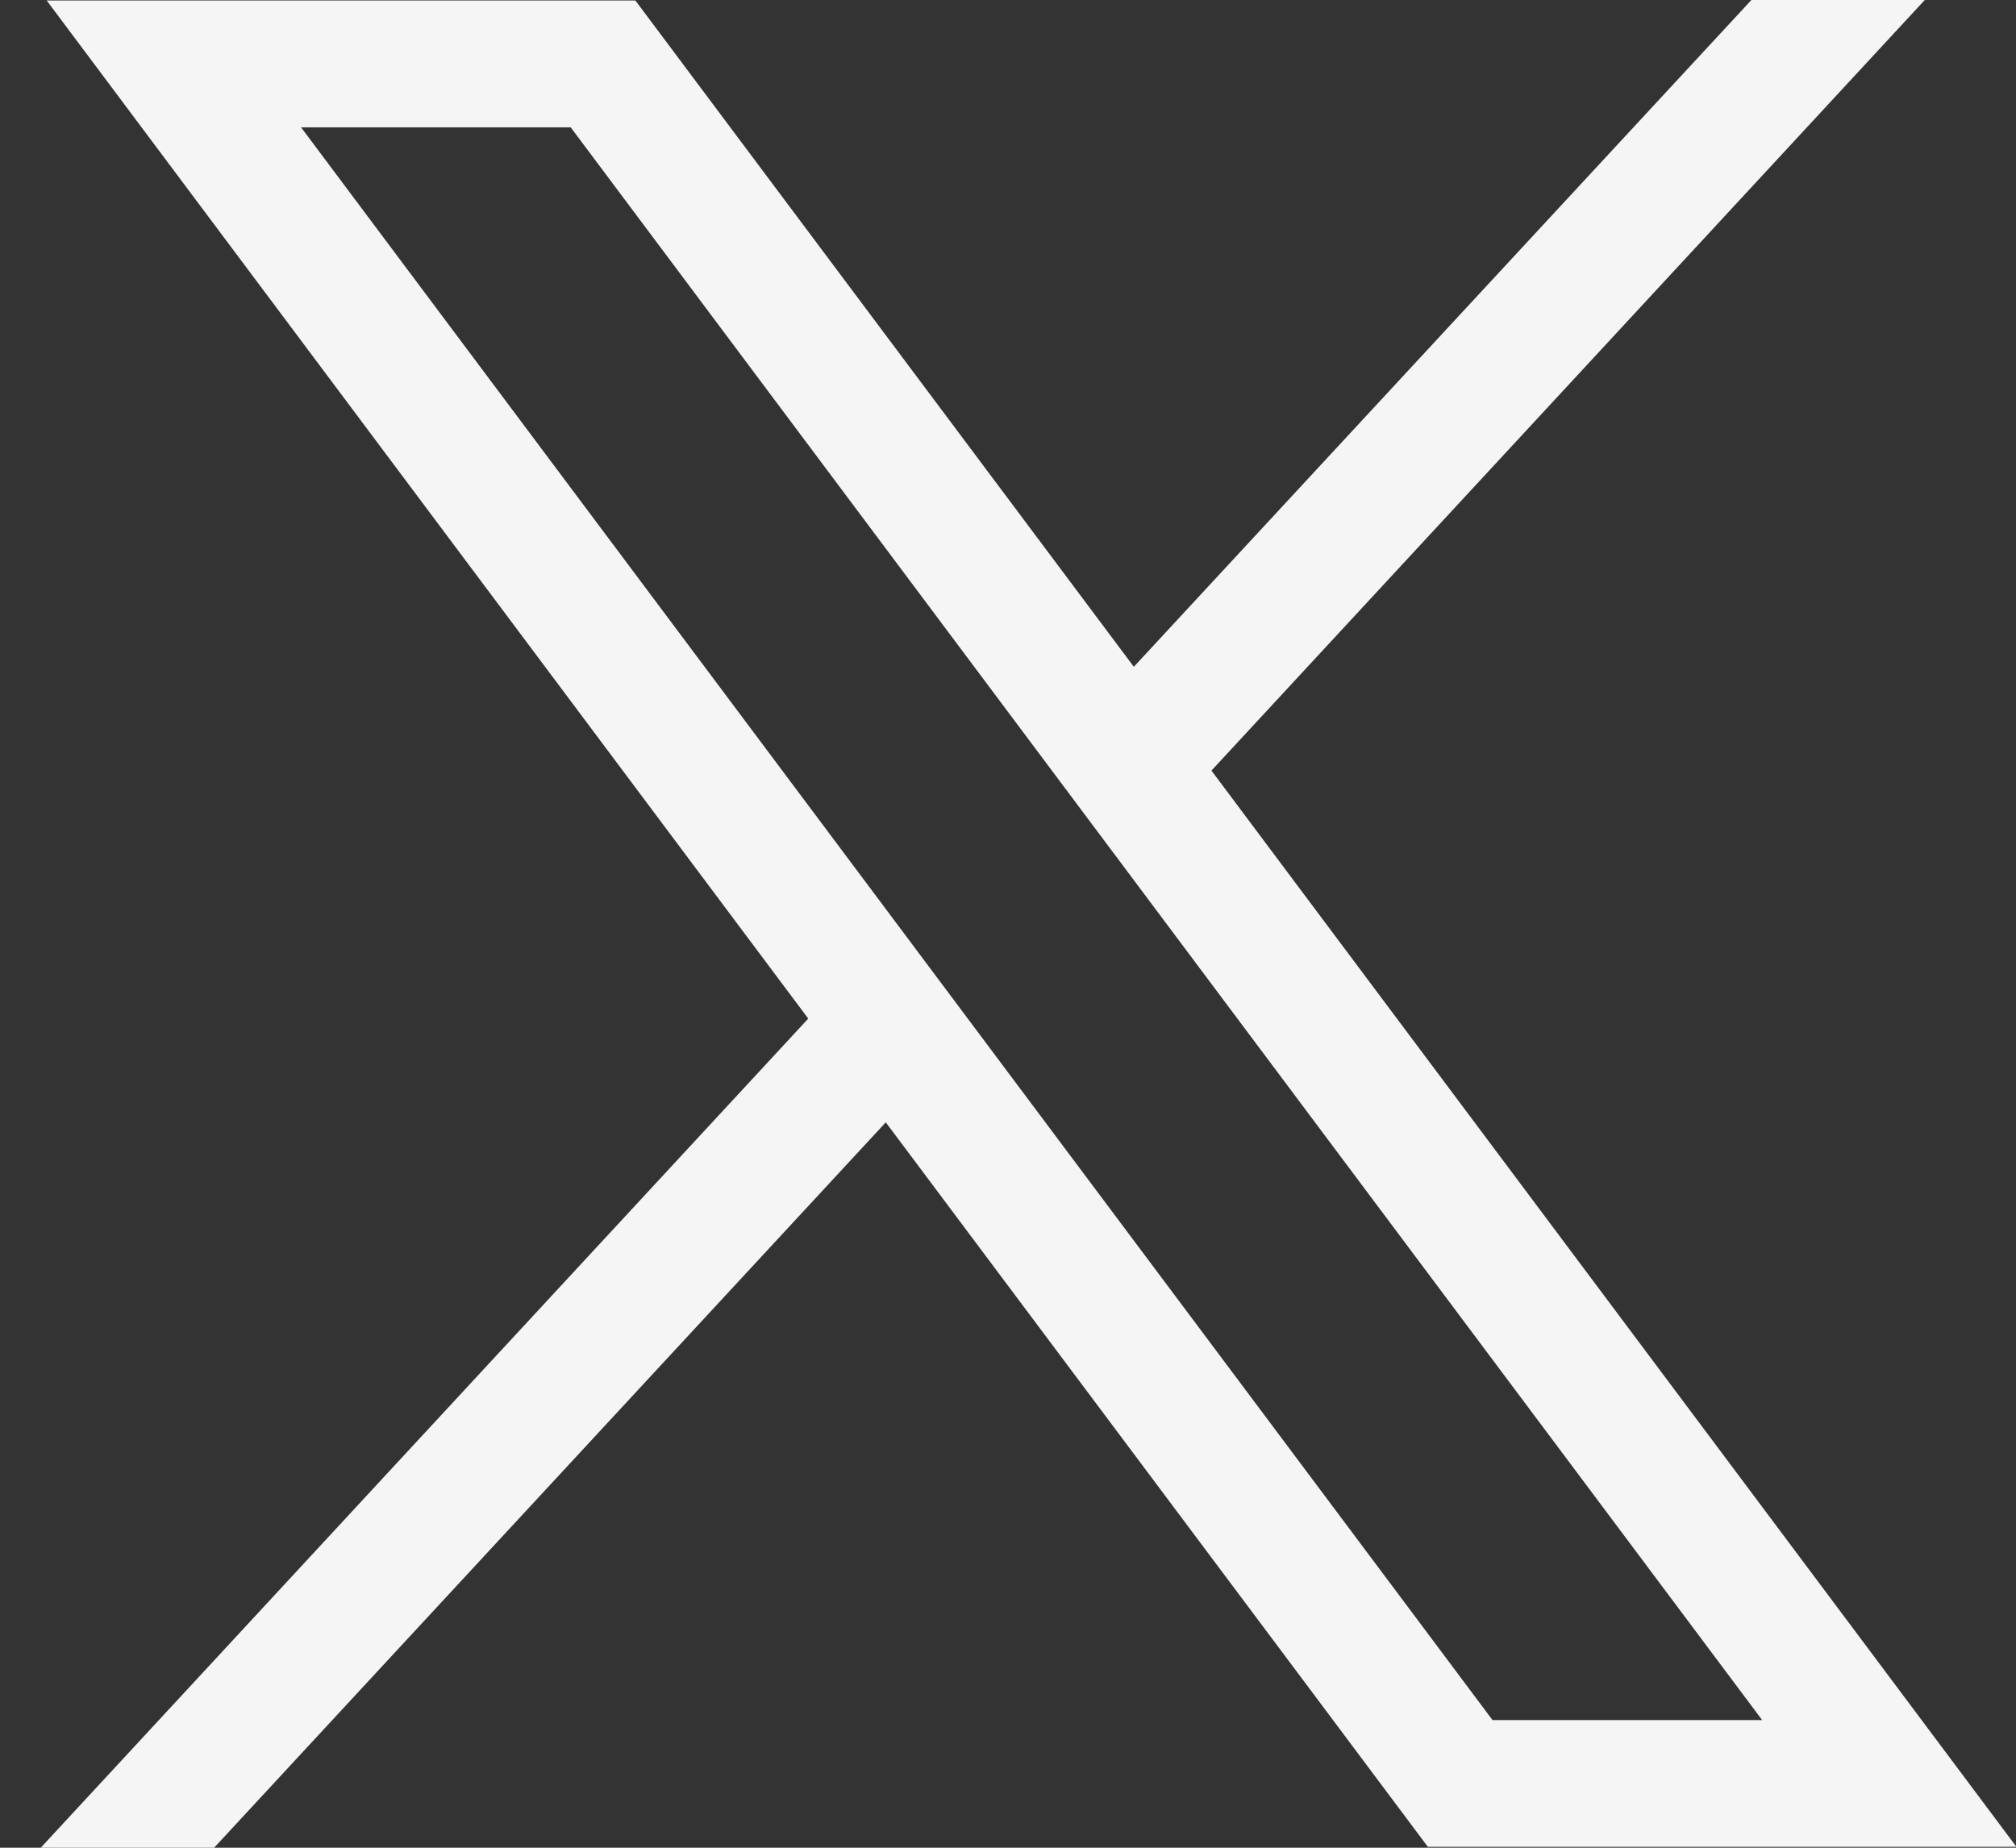 <svg width="24" height="22" viewBox="0 0 24 22" fill="none" xmlns="http://www.w3.org/2000/svg">
<rect x="0" y="0" width="24" height="22" fill="#333333" stroke="none"/>
<path d="M16.998 21.989C14.855 19.123 12.706 16.251 10.545 13.363C7.872 16.25 5.212 19.124 2.549 22H0.485C3.55 18.688 6.581 15.414 9.622 12.128C6.603 8.092 3.592 4.065 0.556 0.006H7.564C9.526 2.629 11.502 5.27 13.498 7.939C15.958 5.283 18.405 2.641 20.85 0H22.914C20.065 3.078 17.25 6.119 14.422 9.175C17.616 13.445 20.799 17.702 24.005 21.989H16.998ZM20.978 20.48C16.223 14.123 11.497 7.804 6.794 1.516H3.584C8.33 7.861 13.053 14.175 17.768 20.48H20.978Z" fill="#F5F5F5"/>
</svg>
